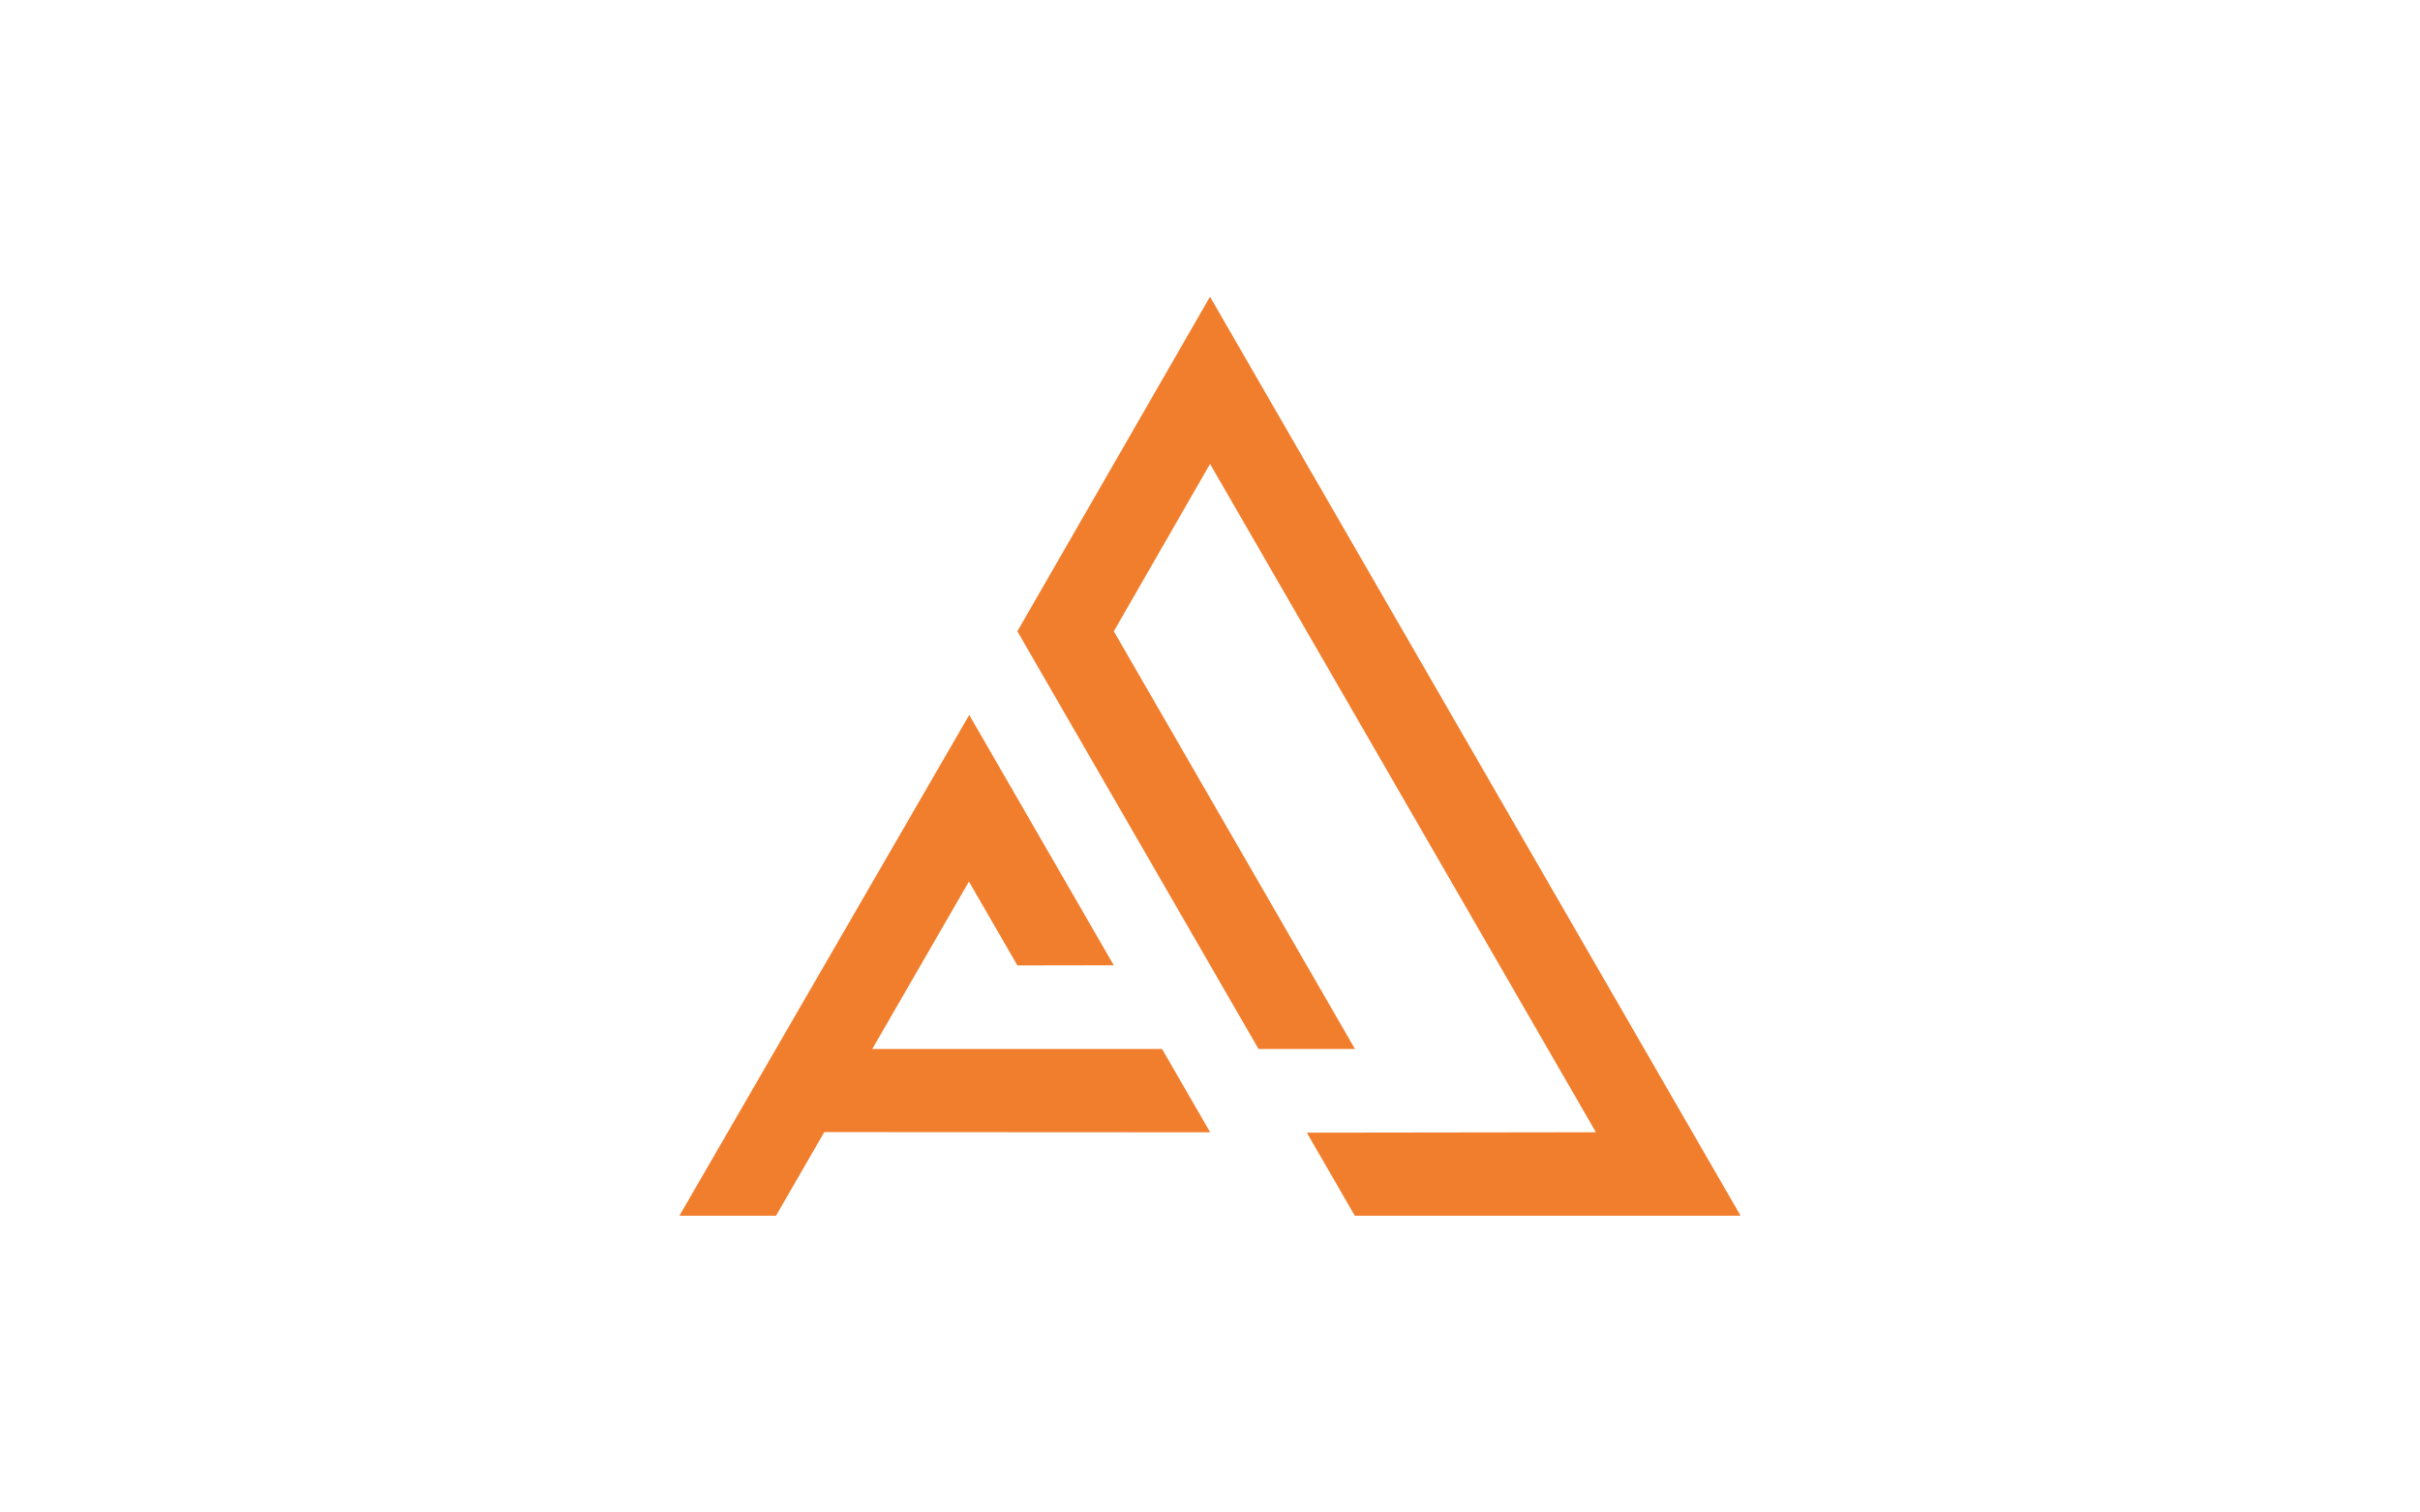 <svg xmlns="http://www.w3.org/2000/svg" id="Layer_1" data-name="Layer 1" viewBox="0 0 1280 800"><defs><style>.cls-1{fill:#f17e2d;}</style></defs><polygon class="cls-1" points="461.37 554.84 512.5 466.27 538.12 510.64 589.1 510.56 512.65 378.15 359.35 643.05 410.43 643.05 435.98 598.8 640.1 598.91 614.65 554.84 461.37 554.84"></polygon><polygon class="cls-1" points="640 156.95 538.11 333.91 665.67 554.84 716.68 554.84 589.13 333.91 640.03 245.38 844.13 598.89 691.22 599.1 716.6 643.05 920.65 643.05 640 156.95"></polygon></svg>